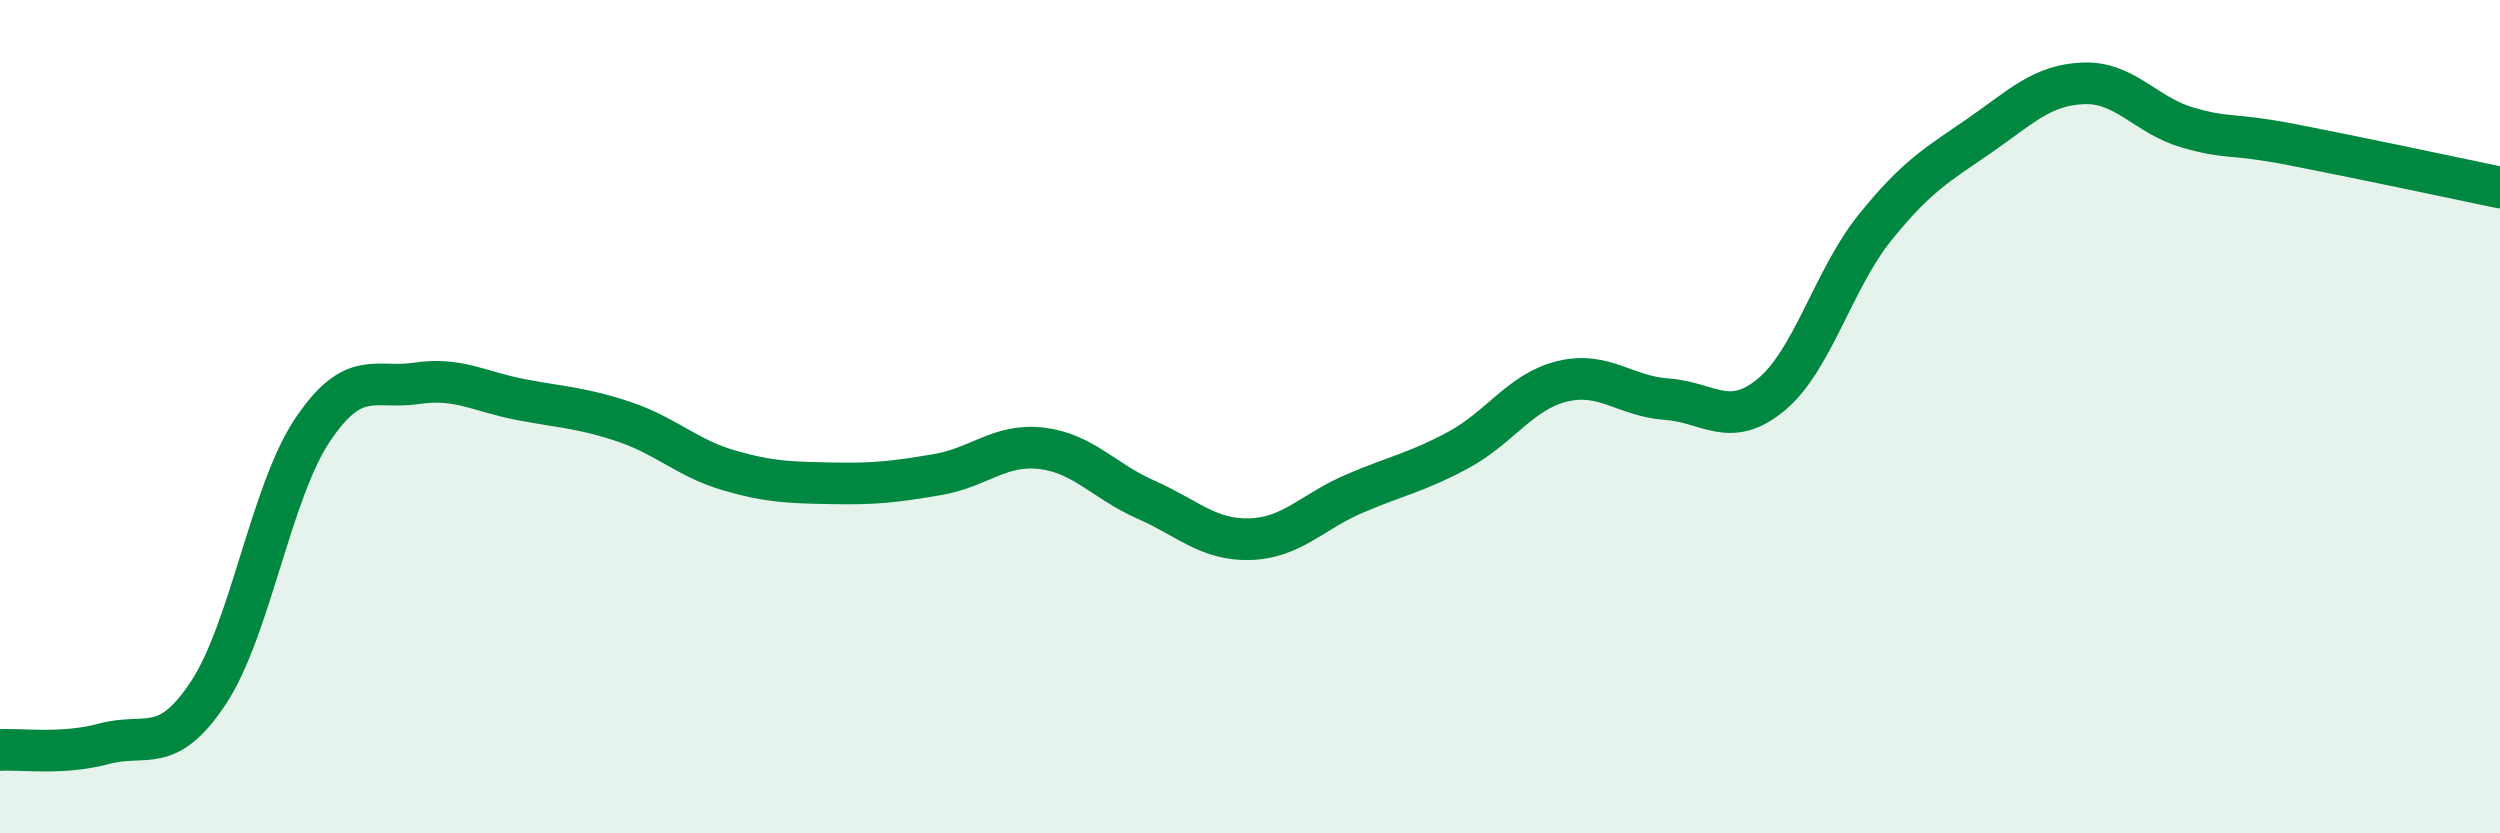 
    <svg width="60" height="20" viewBox="0 0 60 20" xmlns="http://www.w3.org/2000/svg">
      <path
        d="M 0,18 C 0.5,17.97 1.5,18.12 2.5,17.85 C 3.5,17.58 4,18.14 5,16.63 C 6,15.12 6.5,11.81 7.5,10.32 C 8.5,8.83 9,9.35 10,9.2 C 11,9.05 11.5,9.4 12.5,9.59 C 13.5,9.78 14,9.79 15,10.13 C 16,10.47 16.5,11 17.5,11.29 C 18.5,11.58 19,11.58 20,11.6 C 21,11.62 21.5,11.56 22.5,11.39 C 23.5,11.22 24,10.64 25,10.76 C 26,10.88 26.5,11.55 27.5,11.99 C 28.5,12.43 29,12.97 30,12.94 C 31,12.91 31.5,12.28 32.5,11.85 C 33.5,11.42 34,11.34 35,10.8 C 36,10.26 36.5,9.39 37.5,9.15 C 38.5,8.91 39,9.51 40,9.58 C 41,9.65 41.5,10.3 42.5,9.48 C 43.5,8.66 44,6.7 45,5.46 C 46,4.22 46.5,3.95 47.5,3.26 C 48.5,2.57 49,2.04 50,2 C 51,1.96 51.5,2.77 52.5,3.06 C 53.5,3.35 53.5,3.18 55,3.47 C 56.5,3.76 59,4.29 60,4.5L60 20L0 20Z"
        fill="#008740"
        opacity="0.1"
        stroke-linecap="round"
        stroke-linejoin="round"
      />
      <path
        d="M 0,18 C 0.5,17.97 1.5,18.12 2.5,17.85 C 3.5,17.58 4,18.14 5,16.63 C 6,15.12 6.5,11.81 7.5,10.32 C 8.5,8.83 9,9.35 10,9.2 C 11,9.05 11.5,9.4 12.5,9.59 C 13.5,9.78 14,9.79 15,10.13 C 16,10.47 16.5,11 17.5,11.29 C 18.5,11.58 19,11.58 20,11.6 C 21,11.62 21.5,11.56 22.5,11.39 C 23.5,11.22 24,10.64 25,10.76 C 26,10.88 26.5,11.55 27.5,11.99 C 28.5,12.43 29,12.97 30,12.94 C 31,12.91 31.5,12.28 32.5,11.85 C 33.5,11.42 34,11.34 35,10.8 C 36,10.26 36.5,9.39 37.5,9.15 C 38.5,8.91 39,9.51 40,9.58 C 41,9.65 41.5,10.3 42.5,9.48 C 43.5,8.66 44,6.7 45,5.46 C 46,4.22 46.5,3.95 47.5,3.26 C 48.5,2.57 49,2.04 50,2 C 51,1.96 51.5,2.77 52.5,3.06 C 53.5,3.35 53.5,3.18 55,3.47 C 56.5,3.76 59,4.29 60,4.5"
        stroke="#008740"
        stroke-width="1"
        fill="none"
        stroke-linecap="round"
        stroke-linejoin="round"
      />
    </svg>
  